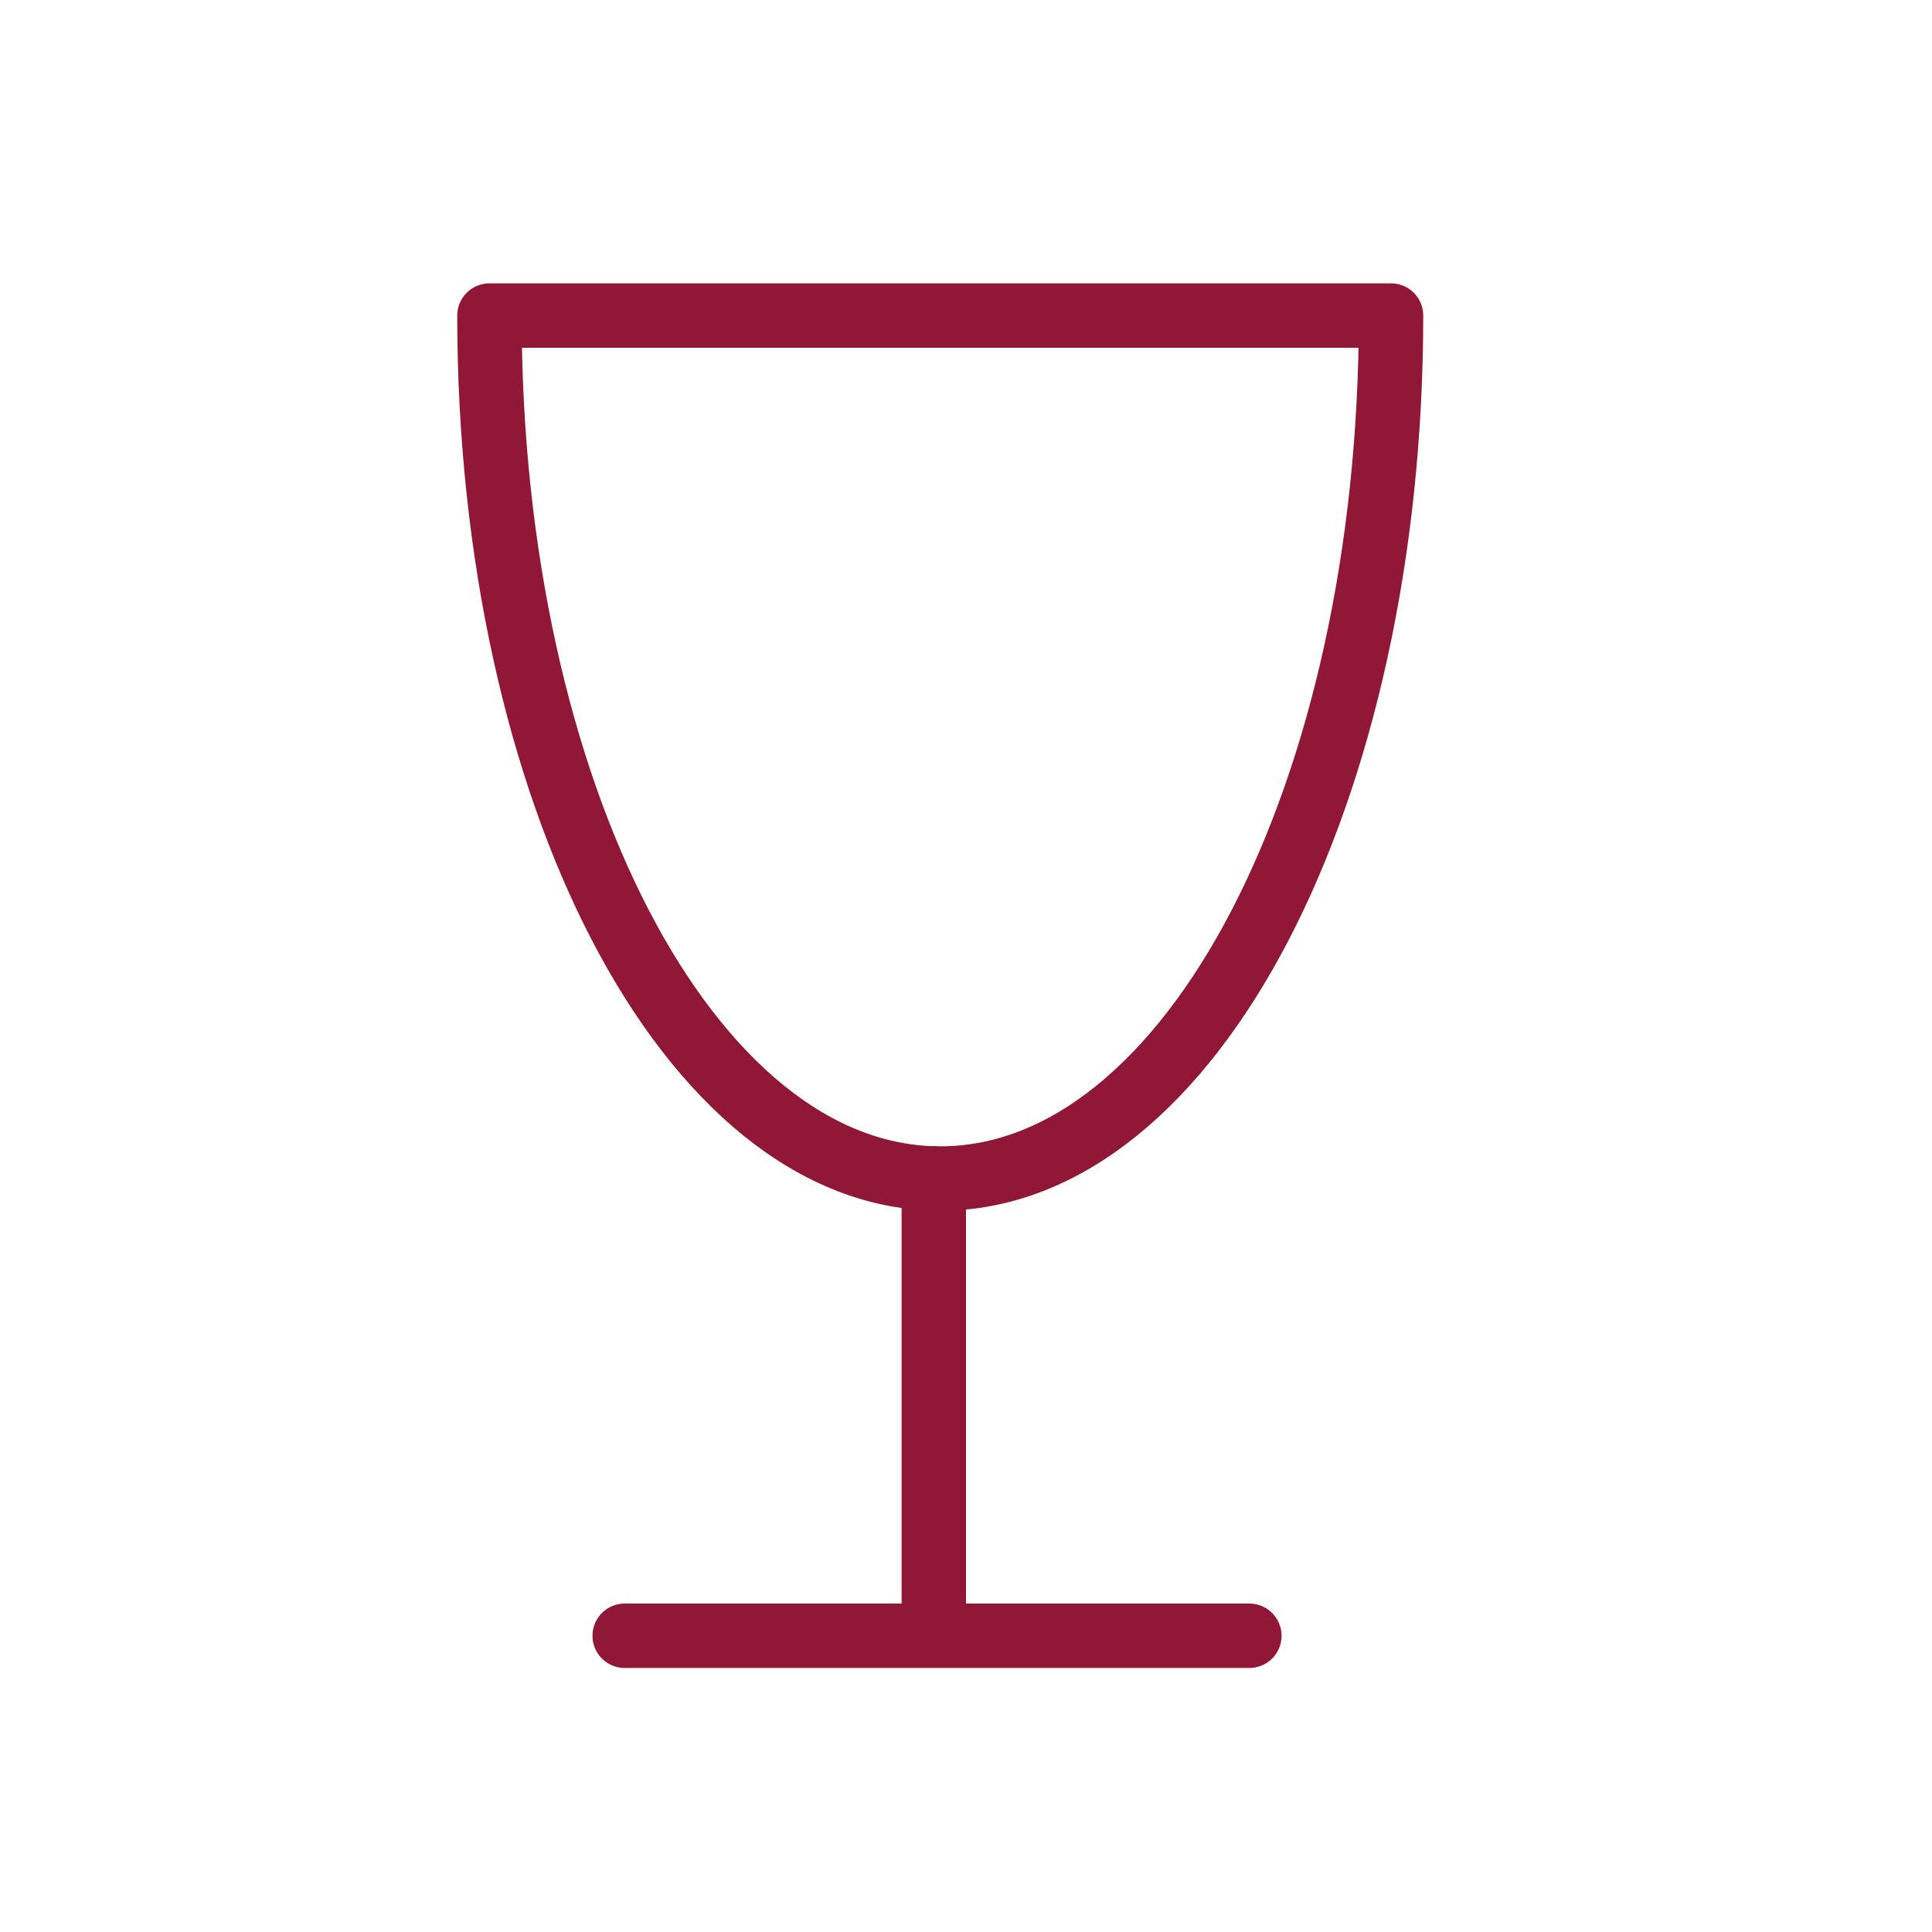 <?xml version="1.0" encoding="utf-8"?>
<!-- Generator: Adobe Illustrator 22.1.0, SVG Export Plug-In . SVG Version: 6.00 Build 0)  -->
<svg version="1.1" id="Layer_1" xmlns="http://www.w3.org/2000/svg" xmlns:xlink="http://www.w3.org/1999/xlink" x="0px" y="0px"
	 viewBox="0 0 30 30" style="enable-background:new 0 0 30 30;" xml:space="preserve">
<style type="text/css">
	.st0{fill:none;stroke:#901736;stroke-linecap:round;stroke-linejoin:round;stroke-miterlimit:10;}
</style>
<path class="st0" d="M21.6,4.9c0,7.4-3.1,13.4-7,13.4s-7-6-7-13.4H21.6z"/>
<line class="st0" x1="14.5" y1="18.3" x2="14.5" y2="25.2"/>
<line class="st0" x1="19.4" y1="25.4" x2="9.7" y2="25.4"/>
</svg>
